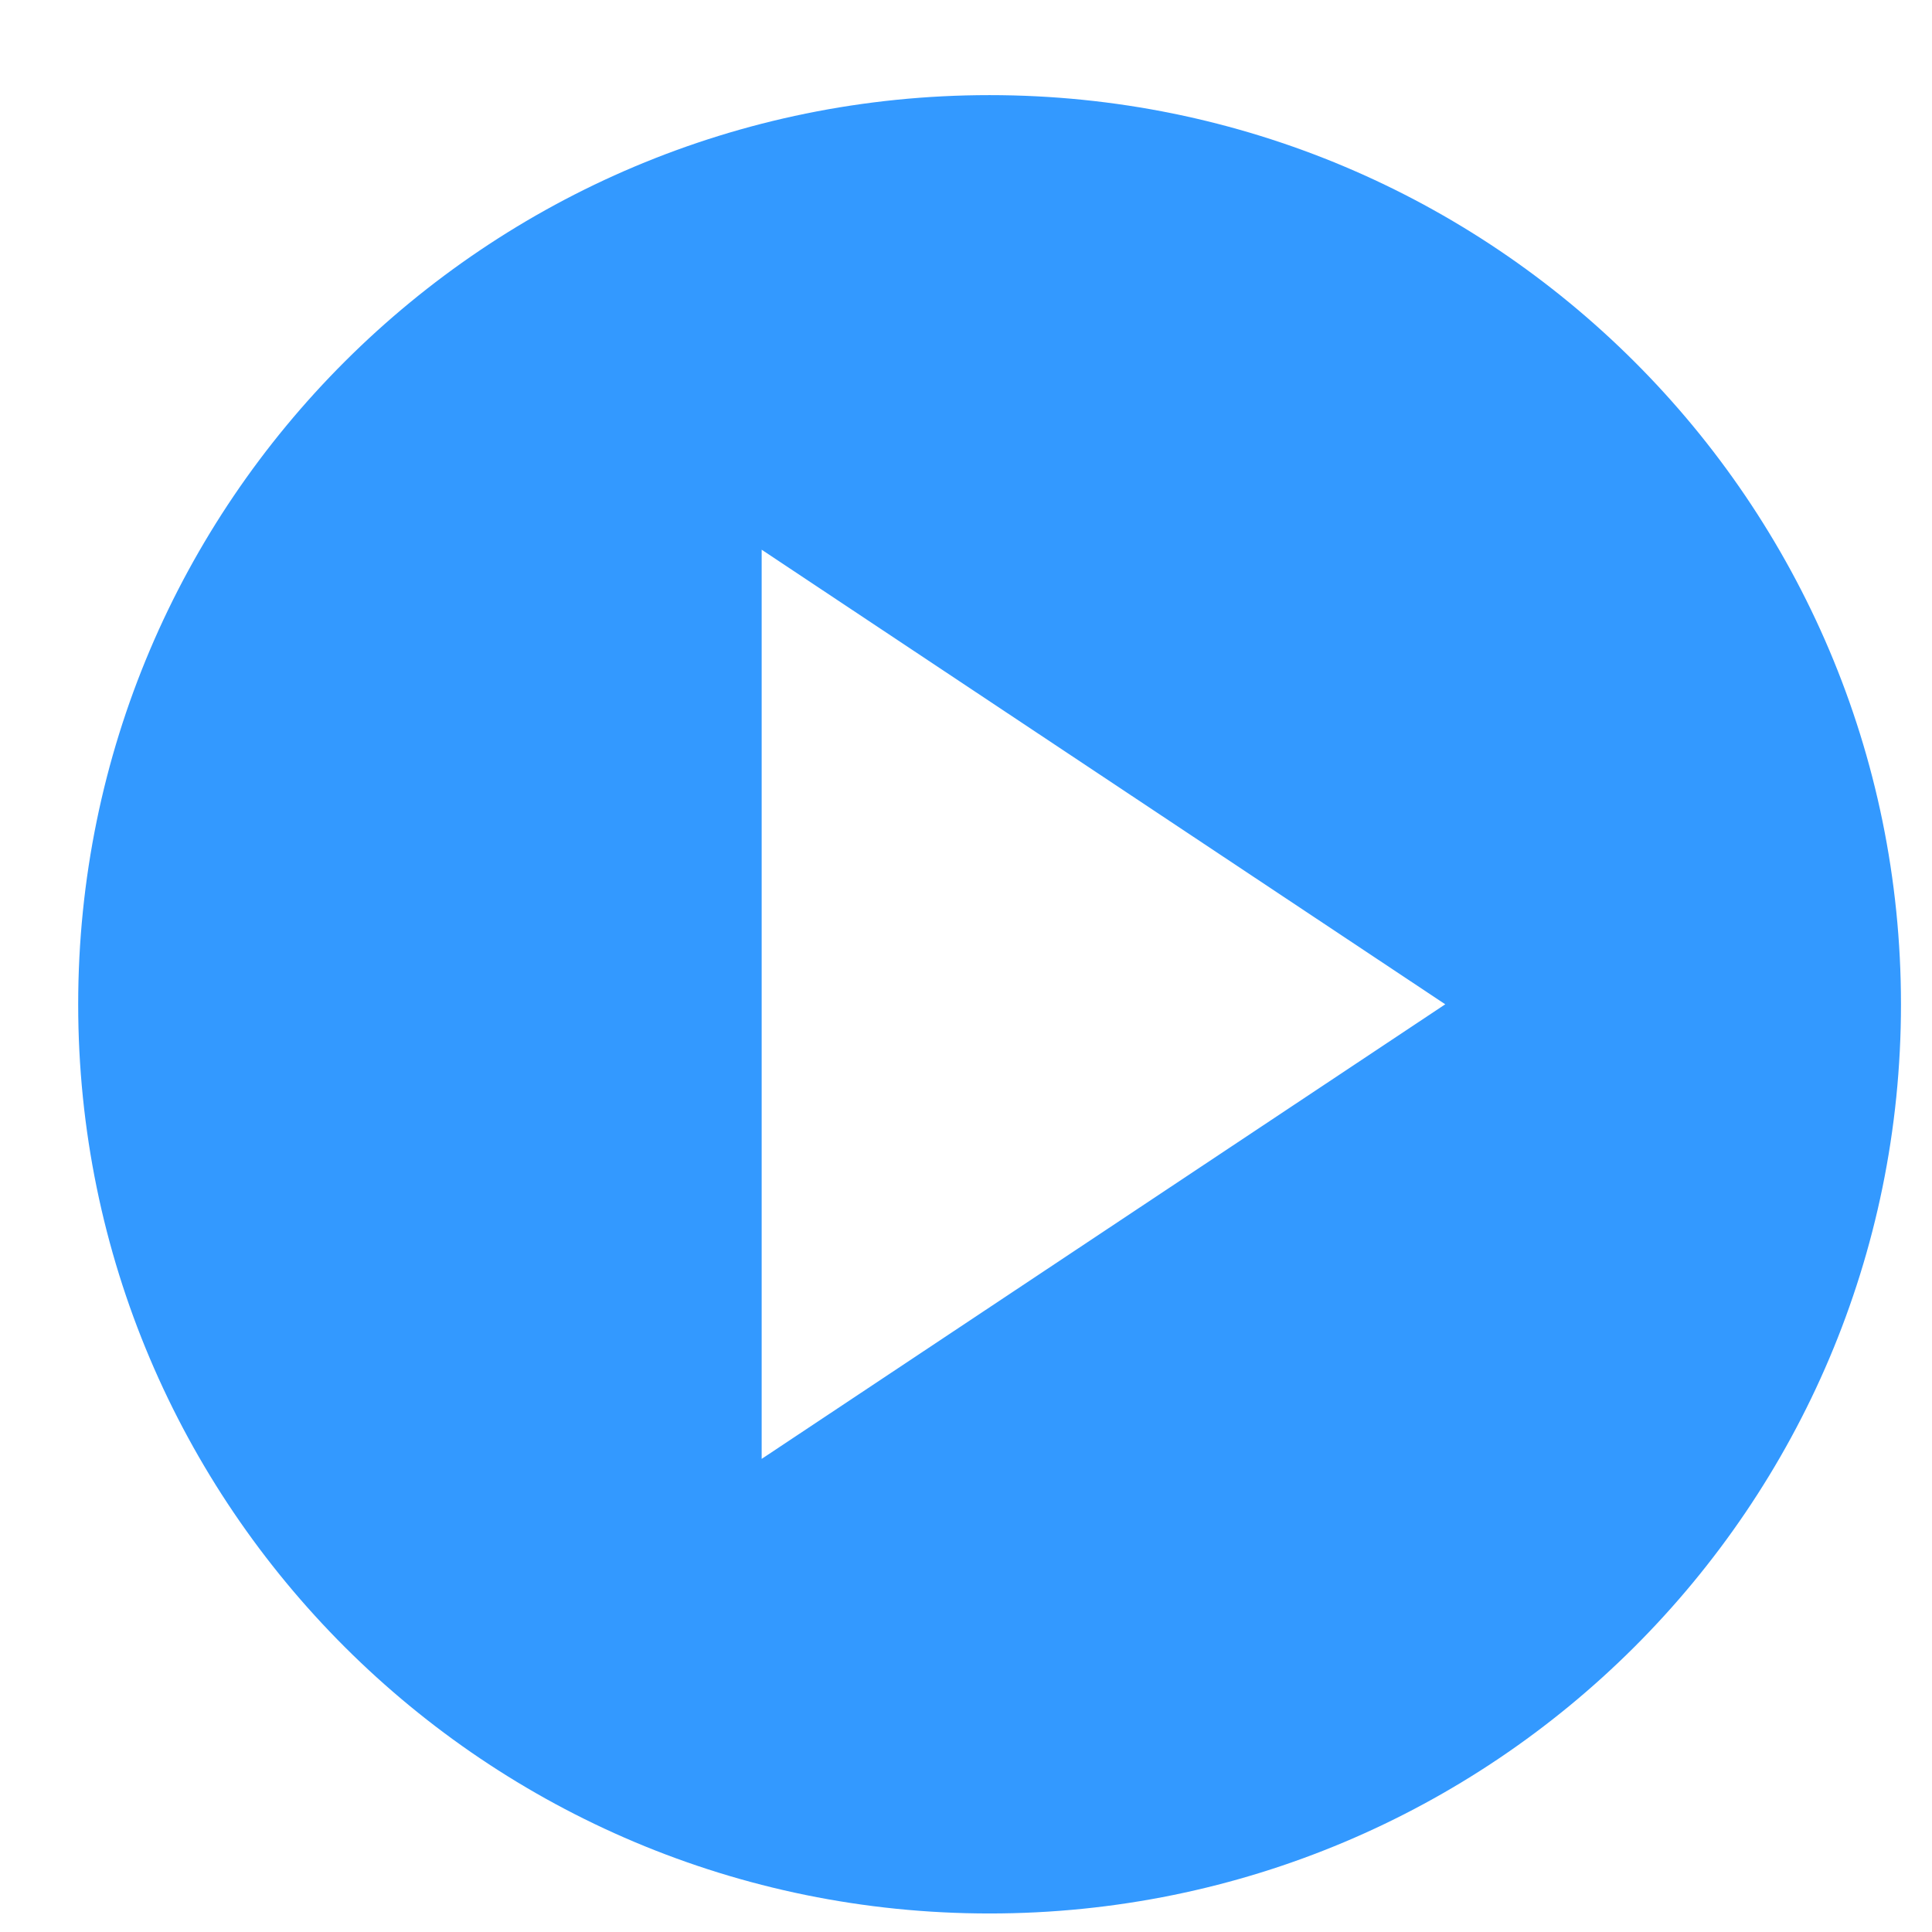 <svg width="17" height="17" viewBox="0 0 17 17" fill="none" xmlns="http://www.w3.org/2000/svg">
<path d="M8.707 0.837C4.276 0.837 0.688 4.417 0.688 8.837C0.688 13.257 4.276 16.837 8.707 16.837C13.138 16.837 16.727 13.257 16.727 8.837C16.727 4.417 13.138 0.837 8.707 0.837ZM6.702 4.837L12.717 8.837L6.702 12.837V4.837Z" fill="#3399FF"/>
</svg>
